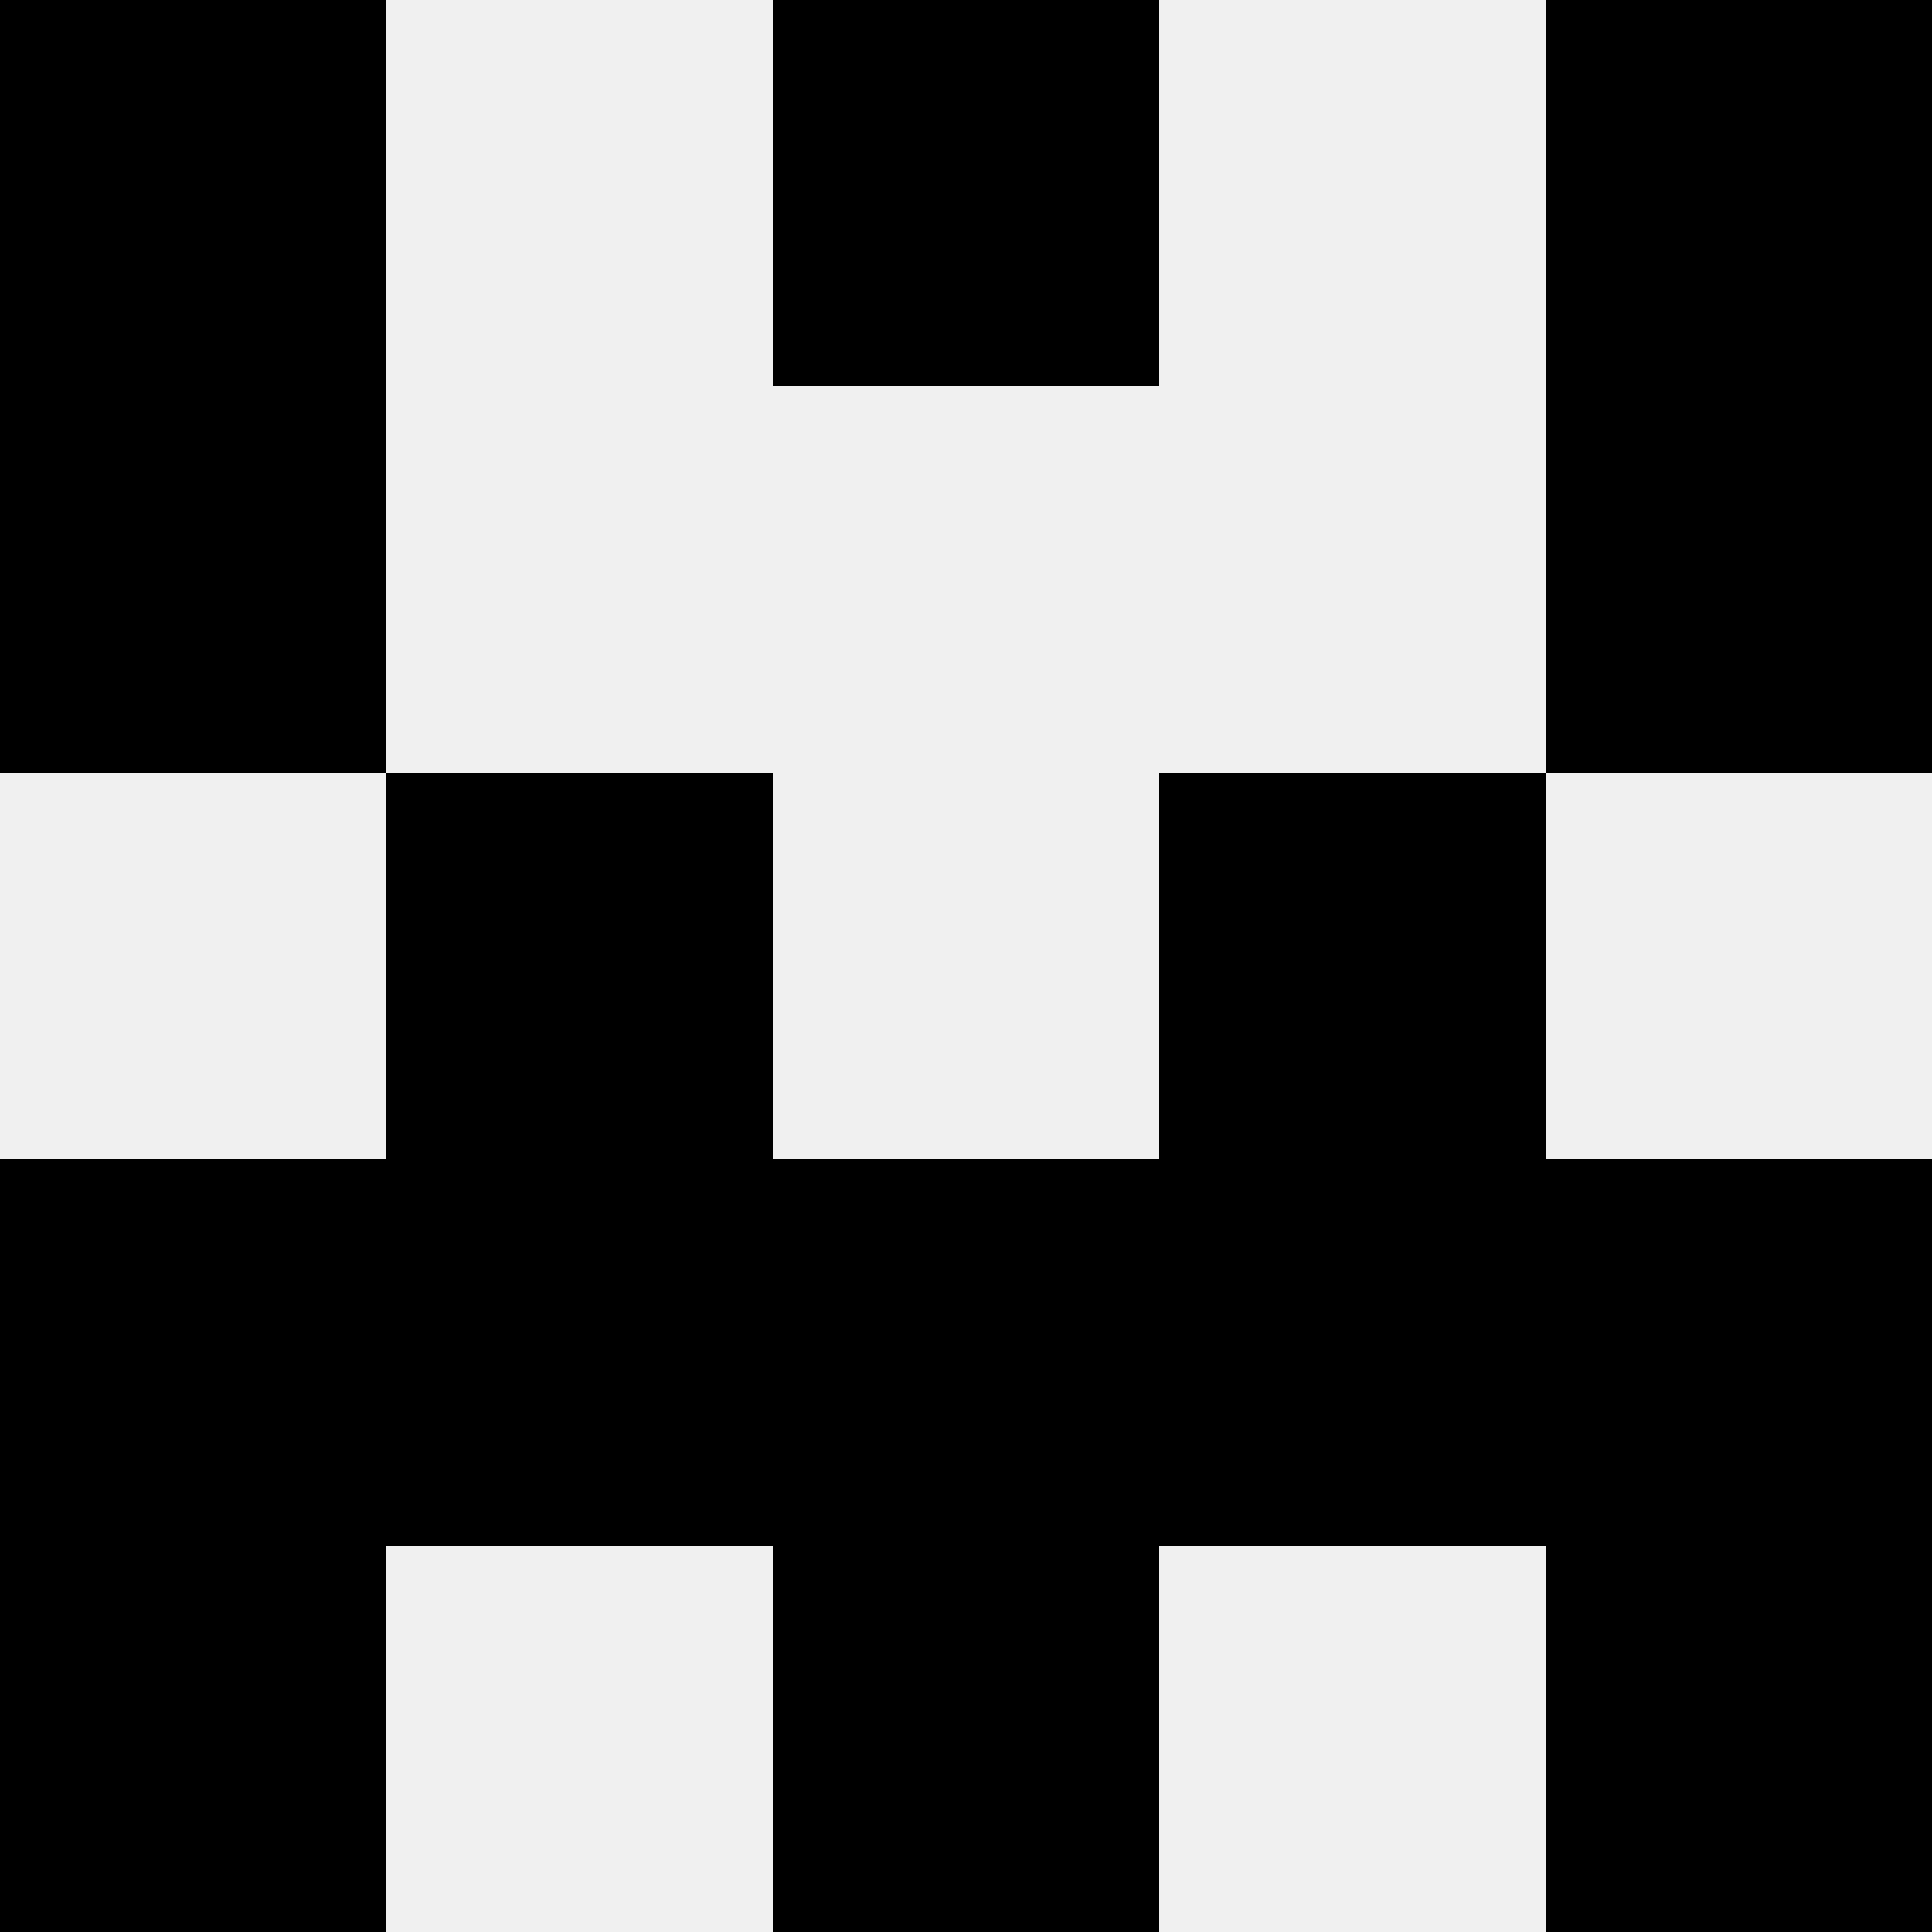 <svg width='80' height='80' xmlns='http://www.w3.org/2000/svg'><rect width='100%' height='100%' fill='#f0f0f0'/><rect x='0' y='0' width='16' height='16' fill='hsl(138, 70%, 50%)' /><rect x='64' y='0' width='16' height='16' fill='hsl(138, 70%, 50%)' /><rect x='32' y='0' width='16' height='16' fill='hsl(138, 70%, 50%)' /><rect x='32' y='0' width='16' height='16' fill='hsl(138, 70%, 50%)' /><rect x='0' y='16' width='16' height='16' fill='hsl(138, 70%, 50%)' /><rect x='64' y='16' width='16' height='16' fill='hsl(138, 70%, 50%)' /><rect x='16' y='32' width='16' height='16' fill='hsl(138, 70%, 50%)' /><rect x='48' y='32' width='16' height='16' fill='hsl(138, 70%, 50%)' /><rect x='0' y='48' width='16' height='16' fill='hsl(138, 70%, 50%)' /><rect x='64' y='48' width='16' height='16' fill='hsl(138, 70%, 50%)' /><rect x='16' y='48' width='16' height='16' fill='hsl(138, 70%, 50%)' /><rect x='48' y='48' width='16' height='16' fill='hsl(138, 70%, 50%)' /><rect x='32' y='48' width='16' height='16' fill='hsl(138, 70%, 50%)' /><rect x='32' y='48' width='16' height='16' fill='hsl(138, 70%, 50%)' /><rect x='0' y='64' width='16' height='16' fill='hsl(138, 70%, 50%)' /><rect x='64' y='64' width='16' height='16' fill='hsl(138, 70%, 50%)' /><rect x='32' y='64' width='16' height='16' fill='hsl(138, 70%, 50%)' /><rect x='32' y='64' width='16' height='16' fill='hsl(138, 70%, 50%)' /></svg>
